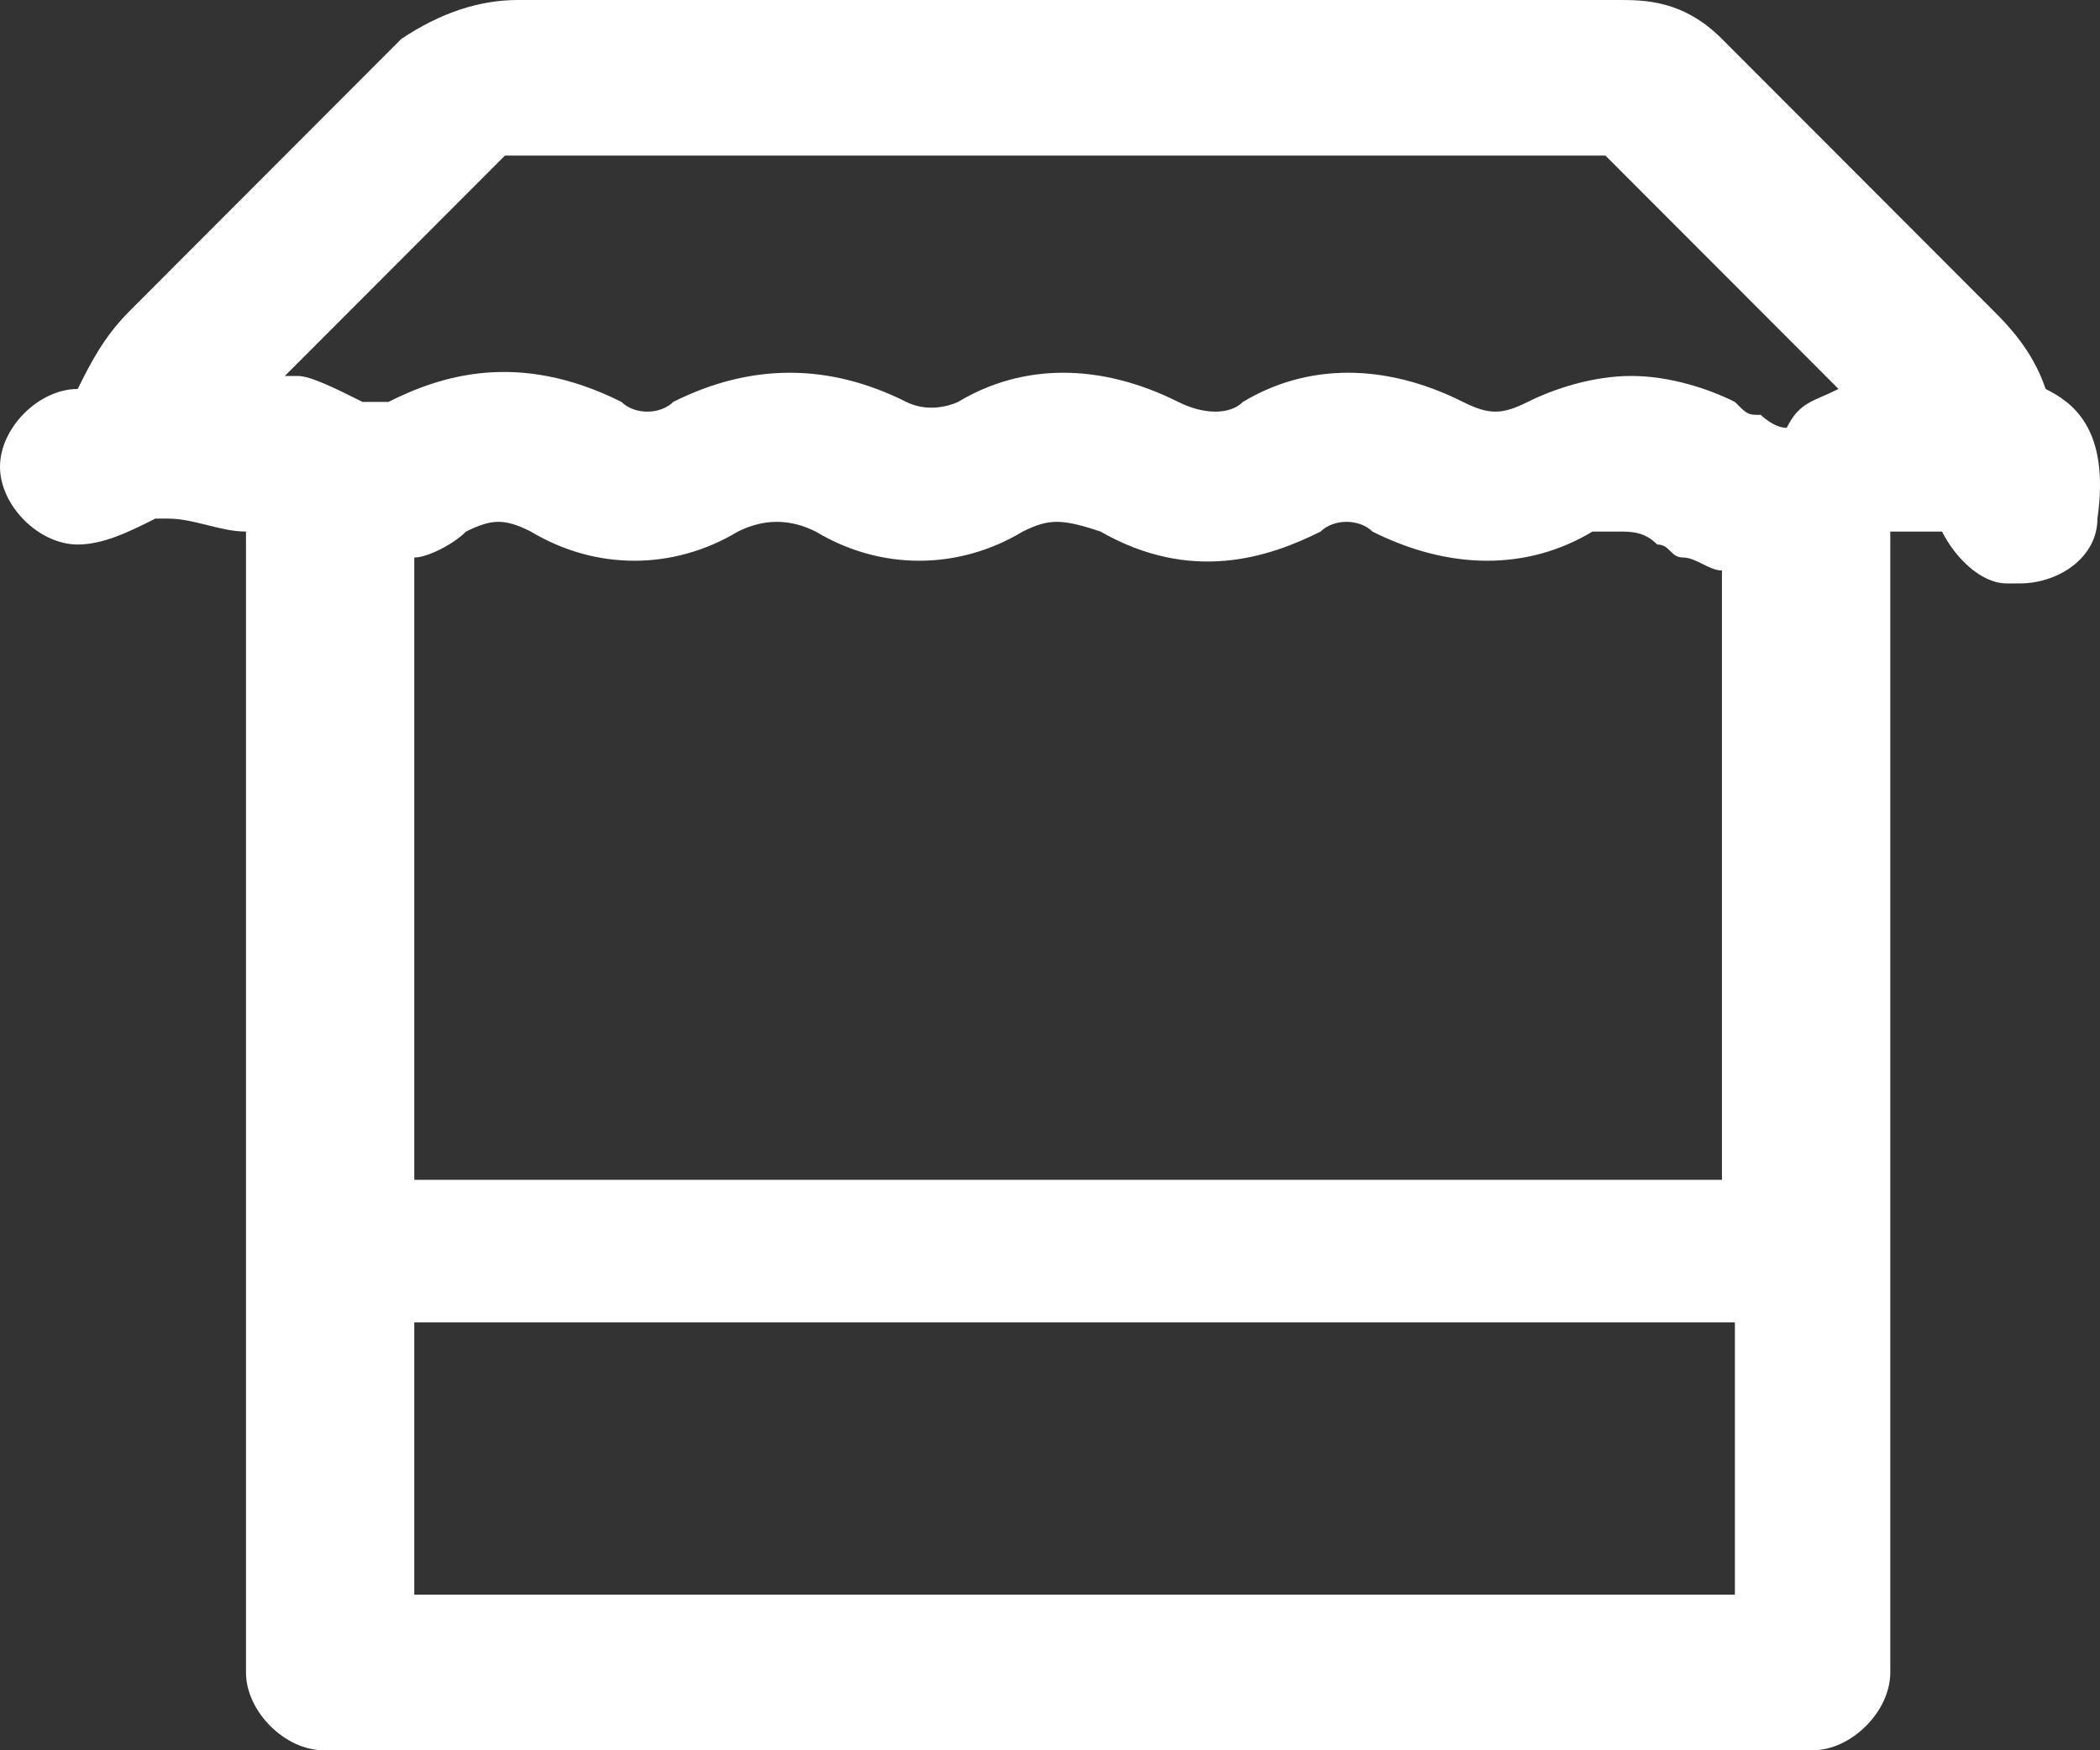 <?xml version="1.0" encoding="UTF-8"?>
<svg xmlns="http://www.w3.org/2000/svg" width="36" height="30" viewBox="0 0 36 30" fill="none">
  <rect x="0" y="0" width="36" height="30" fill="#333333" stroke="none"/>
  <path d="M35.068 6.667C34.846 6 34.402 5.556 34.18 5.333L33.292 4.444C31.961 3.111 30.851 2 29.519 0.667C28.854 -1.0199e-05 28.188 0 27.744 0C21.529 0 15.093 0 8.878 0C8.212 0 7.546 0.222 6.88 0.667C5.549 2 4.439 3.111 3.107 4.444L2.22 5.333C1.776 5.778 1.554 6.222 1.332 6.667C0.666 6.667 0 7.333 0 8C0 8.667 0.666 9.333 1.332 9.333C1.776 9.333 2.22 9.111 2.663 8.889H2.885C3.329 8.889 3.773 9.111 4.217 9.111V28.667C4.217 29.333 4.883 30 5.549 30H31.073C31.739 30 32.405 29.333 32.405 28.667V9.111C32.849 9.111 33.071 9.111 33.292 9.111C33.514 9.556 33.958 10 34.402 10C34.402 10 34.402 10 34.624 10C35.29 10 35.956 9.556 35.956 8.889C36.178 7.333 35.512 6.889 35.068 6.667ZM7.102 9.556C7.324 9.556 7.768 9.333 7.99 9.111C8.434 8.889 8.656 8.889 9.1 9.111C10.21 9.778 11.541 9.778 12.651 9.111C13.095 8.889 13.539 8.889 13.983 9.111C15.093 9.778 16.424 9.778 17.534 9.111C17.978 8.889 18.2 8.889 18.866 9.111C20.419 10 21.751 9.556 22.639 9.111C22.861 8.889 23.305 8.889 23.527 9.111C24.858 9.778 26.19 9.778 27.3 9.111C27.3 9.111 27.522 9.111 27.744 9.111C27.966 9.111 28.188 9.111 28.41 9.333C28.632 9.333 28.632 9.556 28.854 9.556C29.076 9.556 29.297 9.778 29.519 9.778V20.222H7.102V9.556ZM8.656 2.667C14.871 2.667 21.307 2.667 27.522 2.667C28.854 4 29.963 5.111 31.295 6.444L31.517 6.667C31.073 6.889 30.851 6.889 30.629 7.333C30.407 7.333 30.185 7.111 30.185 7.111C29.963 7.111 29.963 7.111 29.741 6.889C29.297 6.667 28.632 6.444 27.966 6.444C27.3 6.444 26.634 6.667 26.19 6.889C25.746 7.111 25.524 7.111 25.08 6.889C23.749 6.222 22.417 6.222 21.307 6.889C21.085 7.111 20.641 7.111 20.198 6.889C18.866 6.222 17.534 6.222 16.424 6.889C16.424 6.889 15.98 7.111 15.537 6.889C14.205 6.222 12.873 6.222 11.541 6.889C11.319 7.111 10.876 7.111 10.654 6.889C8.878 6 7.546 6.444 6.659 6.889H6.437H6.215C5.771 6.667 5.327 6.444 5.105 6.444H4.883C6.215 5.111 7.546 3.778 8.656 2.667ZM7.102 27.333V22.667H29.741V27.333H7.102Z" fill="white"></path>
</svg>
